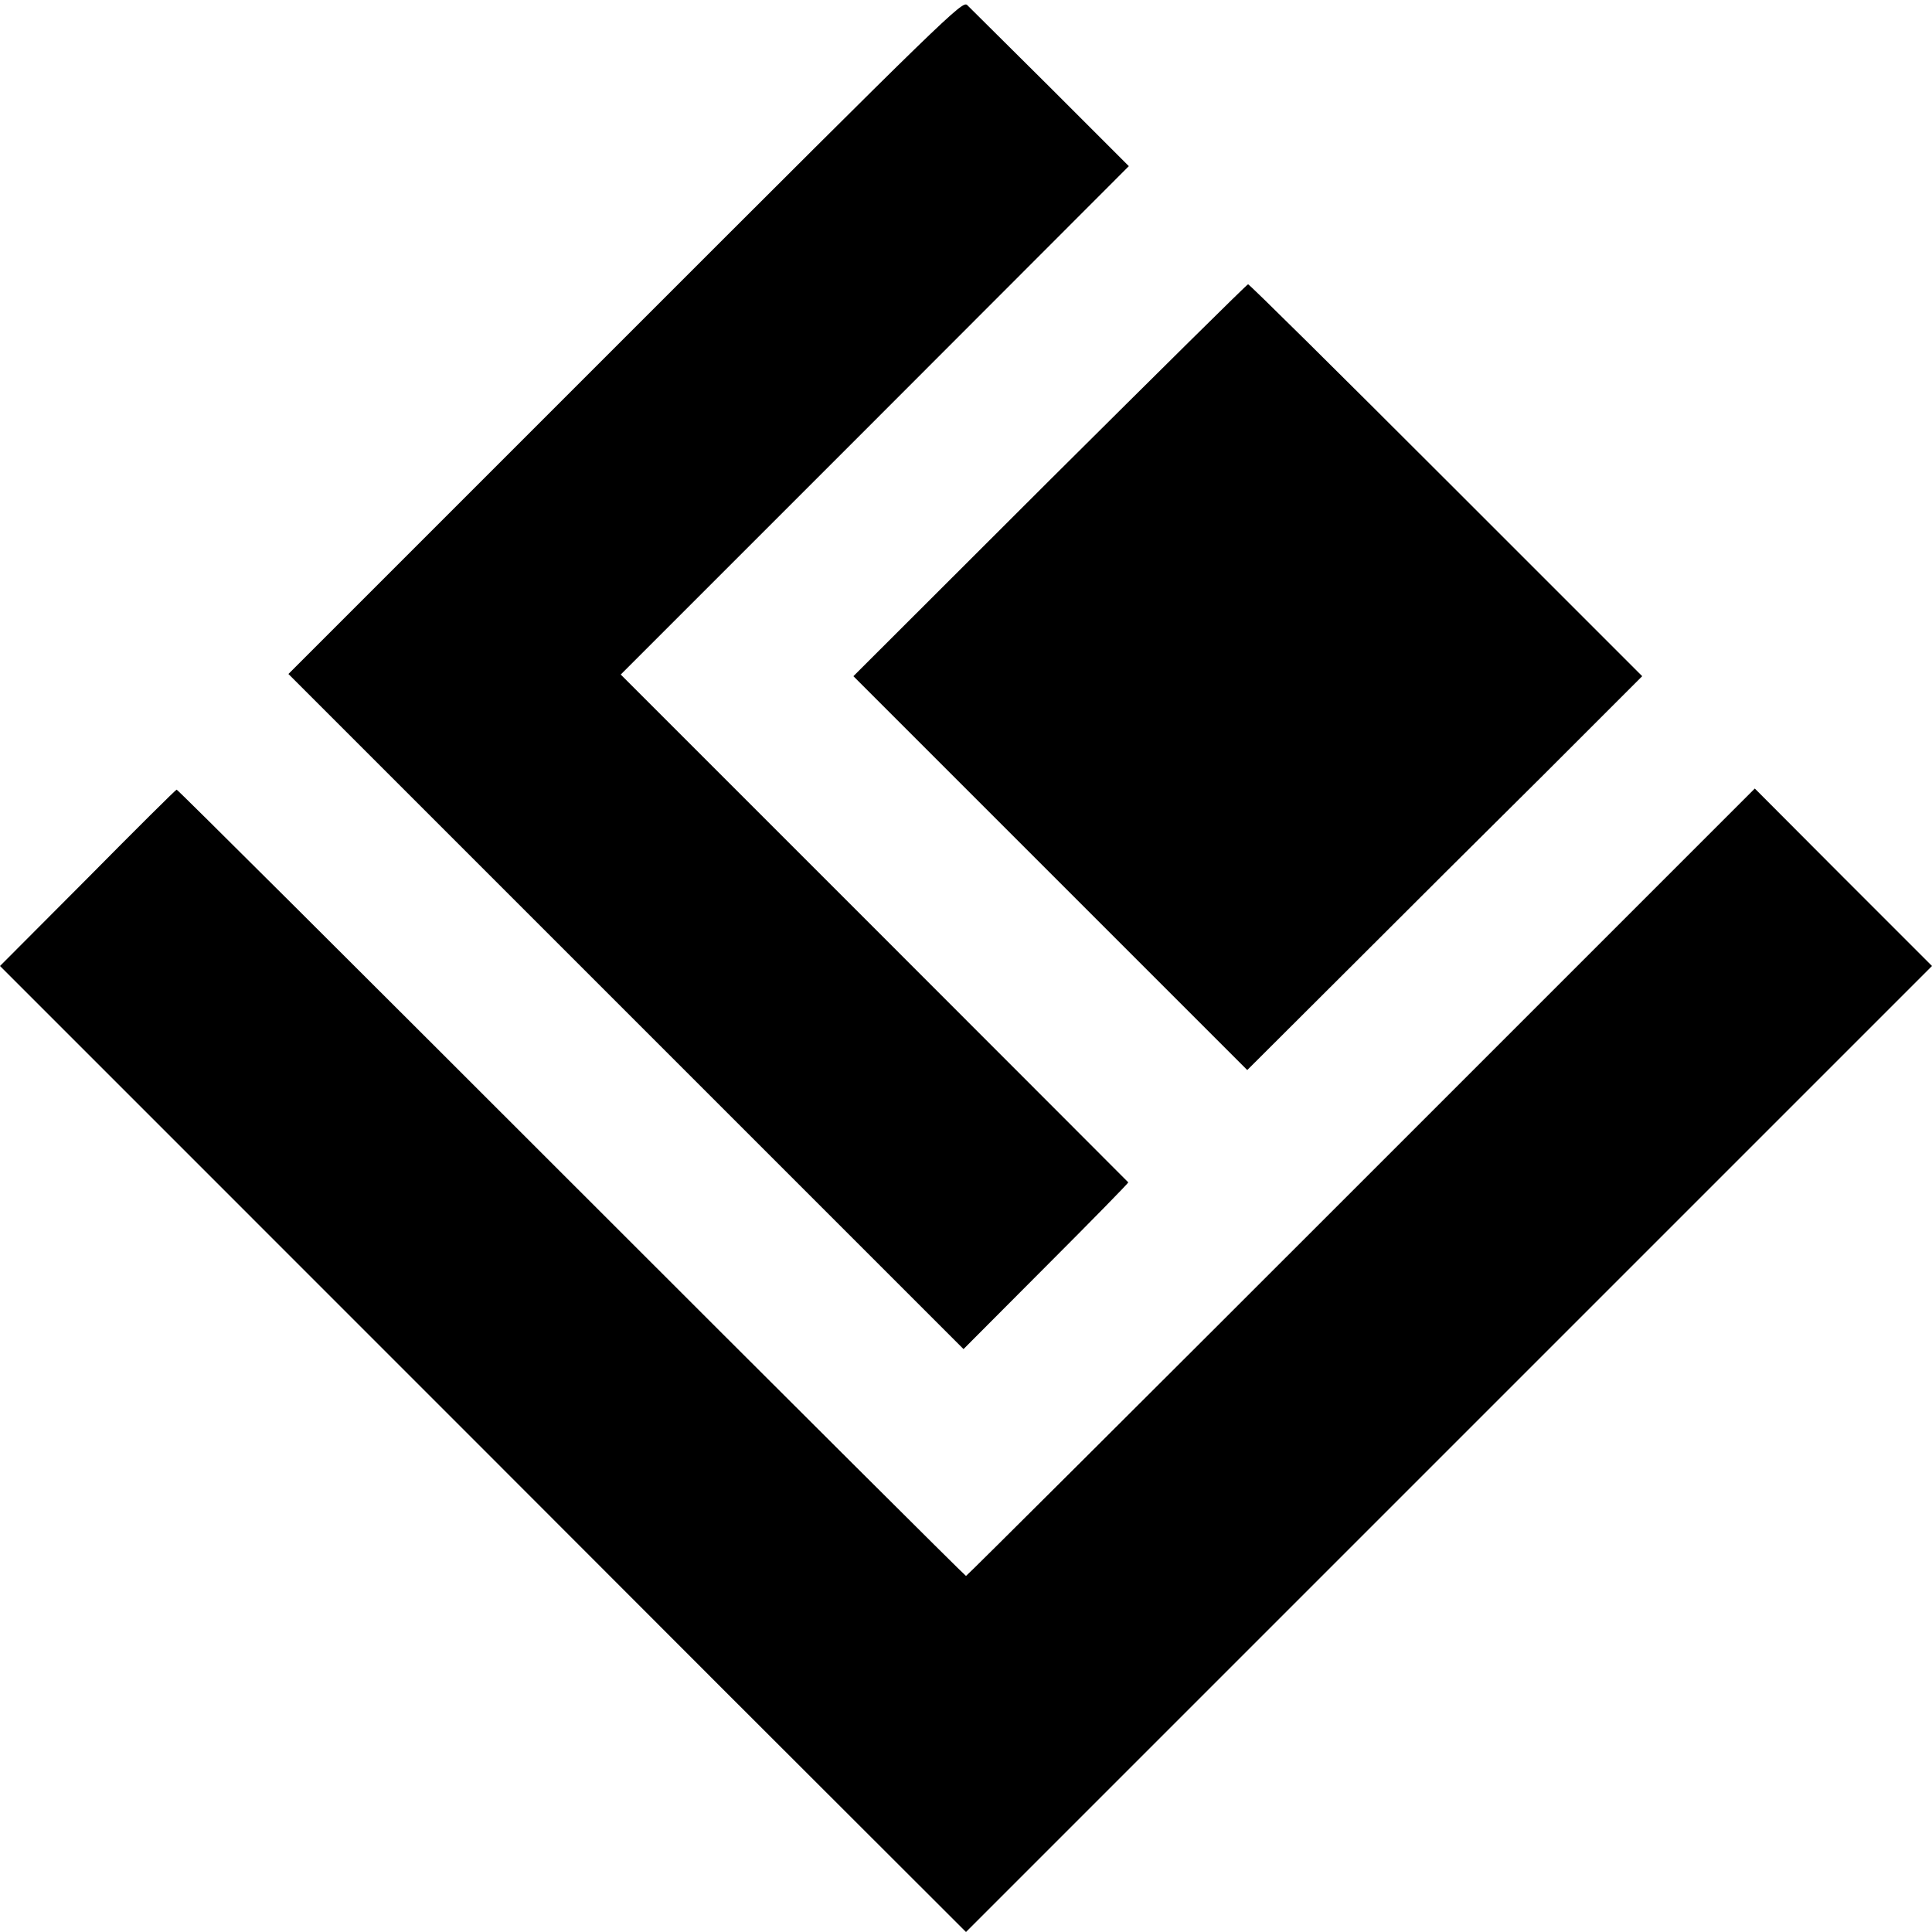 <?xml version="1.0" standalone="no"?>
<!DOCTYPE svg PUBLIC "-//W3C//DTD SVG 20010904//EN"
 "http://www.w3.org/TR/2001/REC-SVG-20010904/DTD/svg10.dtd">
<svg version="1.0" xmlns="http://www.w3.org/2000/svg"
 width="700pt" height="700pt" viewBox="0 0 700 700"
 preserveAspectRatio="xMidYMid meet">
<g transform="translate(0,700) scale(0.1,-0.1)"
fill="#000000" stroke="none">
<path d="M2265 5778 l-1220 -1220 1223 -1223 1223 -1223 300 301 c165 165 298
301 297 303 -2 2 -416 417 -921 922 l-918 918 921 921 920 921 -283 283 c-157
156 -293 291 -303 301 -18 15 -72 -37 -1239 -1204z"/>
<path d="M3803 5260 l-711 -710 714 -714 713 -713 362 361 c199 199 521 520
716 713 l353 353 -710 710 c-390 390 -713 710 -718 710 -4 0 -327 -320 -719
-710z"/>
<path d="M318 3819 l-318 -319 878 -878 c482 -482 1270 -1270 1749 -1750 l873
-872 1750 1750 1750 1750 -321 321 -321 322 -1427 -1427 c-784 -784 -1428
-1426 -1431 -1426 -3 0 -646 641 -1430 1425 -784 784 -1427 1425 -1430 1424
-3 0 -148 -144 -322 -320z"/>
</g>
</svg>
